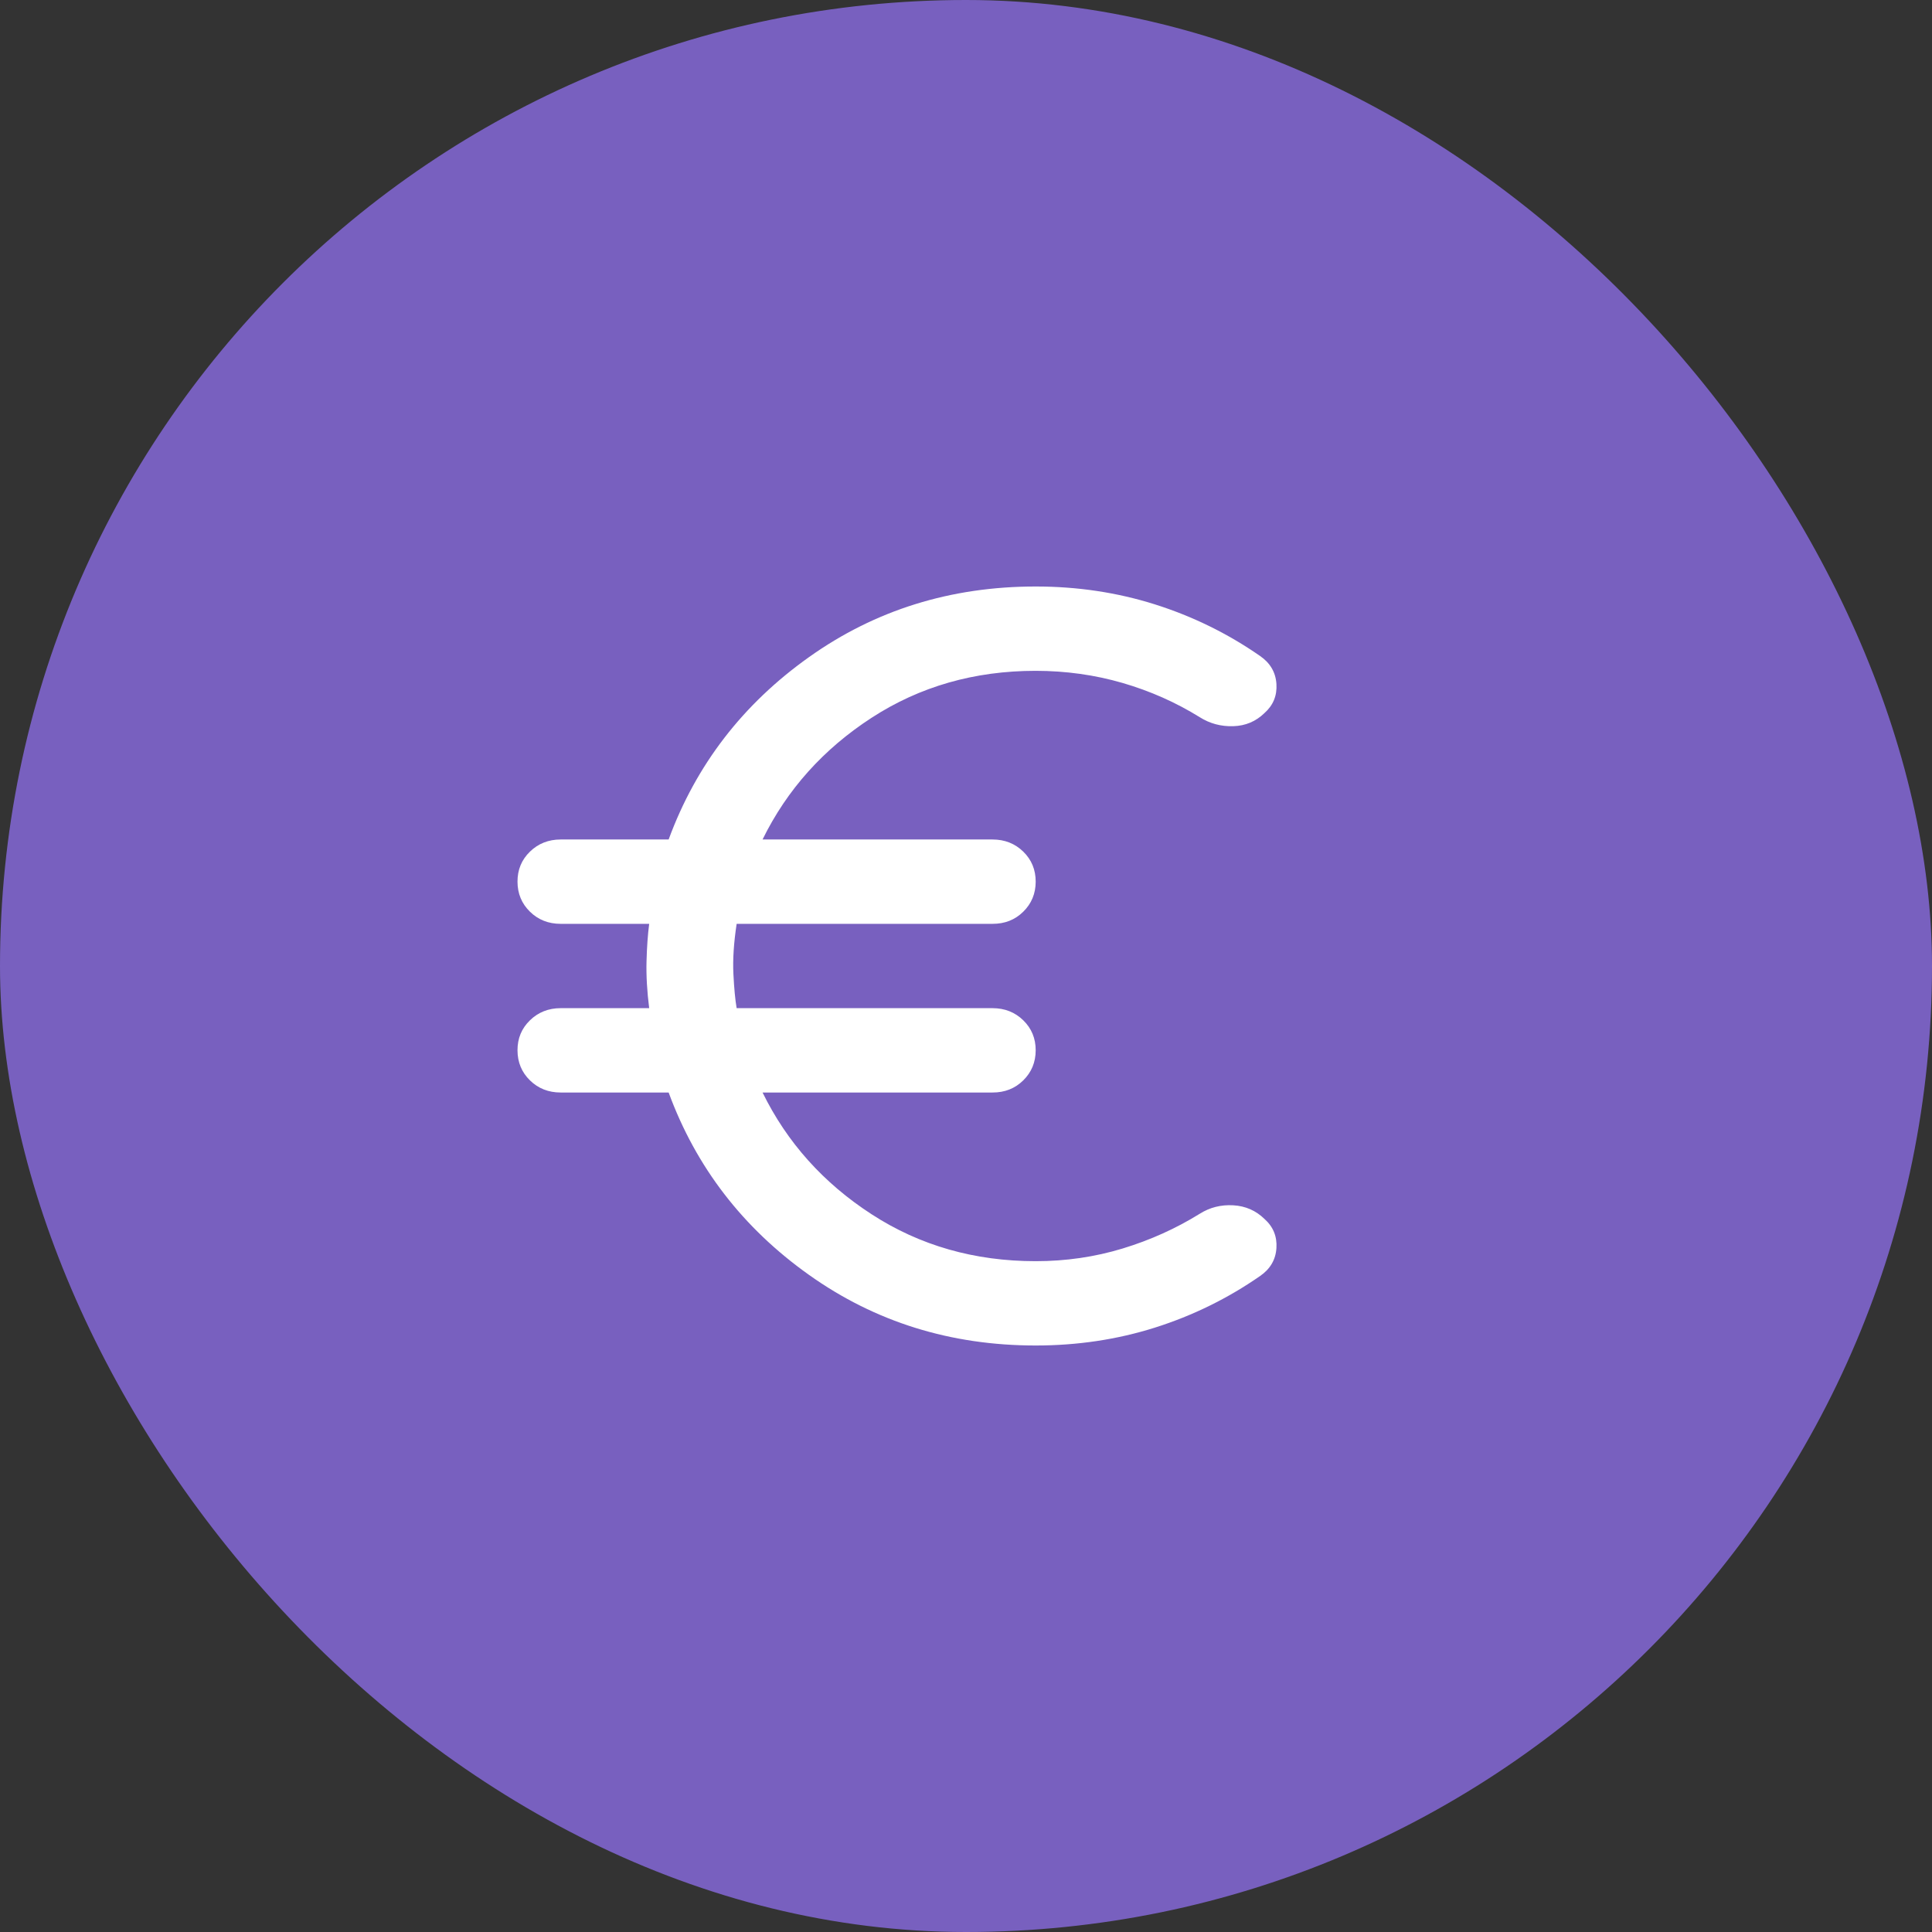 <svg width="56" height="56" viewBox="0 0 56 56" fill="none" xmlns="http://www.w3.org/2000/svg">
<rect x="0" y="0" width="56" height="56" fill="#333333" stroke="none"/>
<rect width="56" height="56" rx="28" fill="#7860BF"/>
<path d="M30.02 39C27.558 39 25.368 38.318 23.449 36.953C21.529 35.588 20.174 33.826 19.381 31.667H16.252C15.897 31.667 15.6 31.549 15.361 31.315C15.121 31.08 15.001 30.79 15 30.444C14.999 30.099 15.119 29.809 15.361 29.574C15.602 29.34 15.899 29.222 16.252 29.222H18.817C18.755 28.733 18.729 28.28 18.74 27.863C18.751 27.446 18.777 27.084 18.817 26.778H16.252C15.897 26.778 15.6 26.66 15.361 26.426C15.121 26.191 15.001 25.901 15 25.556C14.999 25.21 15.119 24.92 15.361 24.685C15.602 24.451 15.899 24.333 16.252 24.333H19.381C20.174 22.174 21.529 20.412 23.449 19.047C25.368 17.682 27.558 17 30.02 17C31.23 17 32.382 17.173 33.478 17.519C34.574 17.866 35.59 18.365 36.528 19.017C36.82 19.22 36.977 19.491 36.998 19.827C37.019 20.163 36.904 20.443 36.653 20.667C36.403 20.911 36.101 21.039 35.746 21.049C35.391 21.06 35.068 20.973 34.776 20.789C34.087 20.361 33.342 20.03 32.539 19.796C31.736 19.563 30.897 19.445 30.02 19.444C28.247 19.444 26.661 19.898 25.264 20.805C23.866 21.712 22.812 22.888 22.103 24.333H28.768C29.123 24.333 29.42 24.451 29.66 24.685C29.901 24.92 30.02 25.21 30.02 25.556C30.019 25.901 29.899 26.192 29.659 26.427C29.42 26.663 29.123 26.779 28.768 26.778H21.352C21.269 27.328 21.237 27.812 21.258 28.23C21.279 28.648 21.31 28.979 21.352 29.222H28.768C29.123 29.222 29.42 29.34 29.66 29.574C29.901 29.809 30.02 30.099 30.02 30.444C30.019 30.79 29.899 31.08 29.659 31.316C29.42 31.551 29.123 31.668 28.768 31.667H22.103C22.812 33.113 23.866 34.29 25.264 35.196C26.661 36.103 28.247 36.556 30.02 36.556C30.896 36.556 31.736 36.433 32.539 36.189C33.343 35.944 34.088 35.608 34.776 35.181C35.068 34.997 35.391 34.916 35.746 34.936C36.101 34.956 36.403 35.089 36.653 35.333C36.904 35.557 37.019 35.838 36.998 36.174C36.977 36.511 36.82 36.78 36.528 36.983C35.59 37.635 34.573 38.134 33.478 38.481C32.383 38.827 31.23 39 30.02 39Z" fill="white"/>
</svg>
